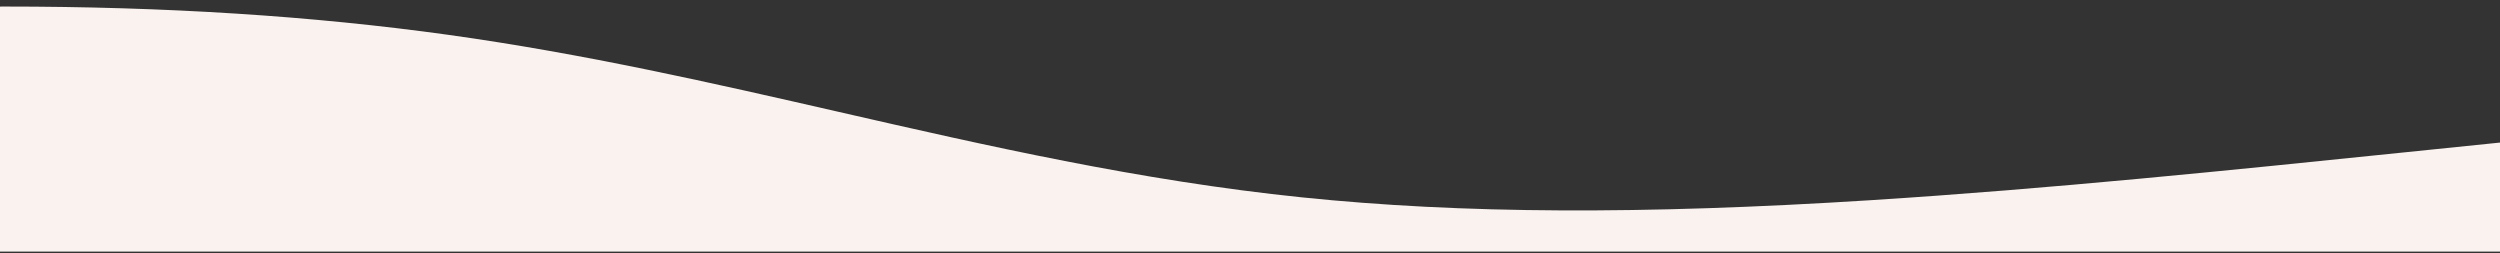 <svg width="375" height="38" viewBox="0 0 375 38" fill="none" xmlns="http://www.w3.org/2000/svg">
<rect x="0" y="0" width="375" height="38" fill="#333333" stroke="none"/>
<path d="M536.185 12.372C561.867 12.314 587.616 12.917 613.119 14.171L613.119 37.739L-237.805 37.739L-237.805 21.474C-221.324 21.345 -204.404 19.812 -188.695 18.063C-173.895 16.416 -158.928 14.56 -144.453 12.766L-144.412 12.761C-117.855 9.469 -90.395 6.066 -62.755 3.789C-40.051 1.919 -18.969 0.982 0.703 0.982C24.853 0.982 46.88 2.393 67.198 5.219C87.717 8.073 107.11 12.507 125.863 16.795L125.869 16.796C147.987 21.853 170.858 27.082 195.309 29.606C219.184 32.071 246.271 32.206 280.553 30.032C307.532 28.32 334.58 25.538 360.738 22.847L360.761 22.845L360.779 22.843C379.811 20.885 399.491 18.861 419.054 17.257C457.473 14.106 496.881 12.463 536.185 12.372Z" fill="#F9F2EE"/>
</svg>
